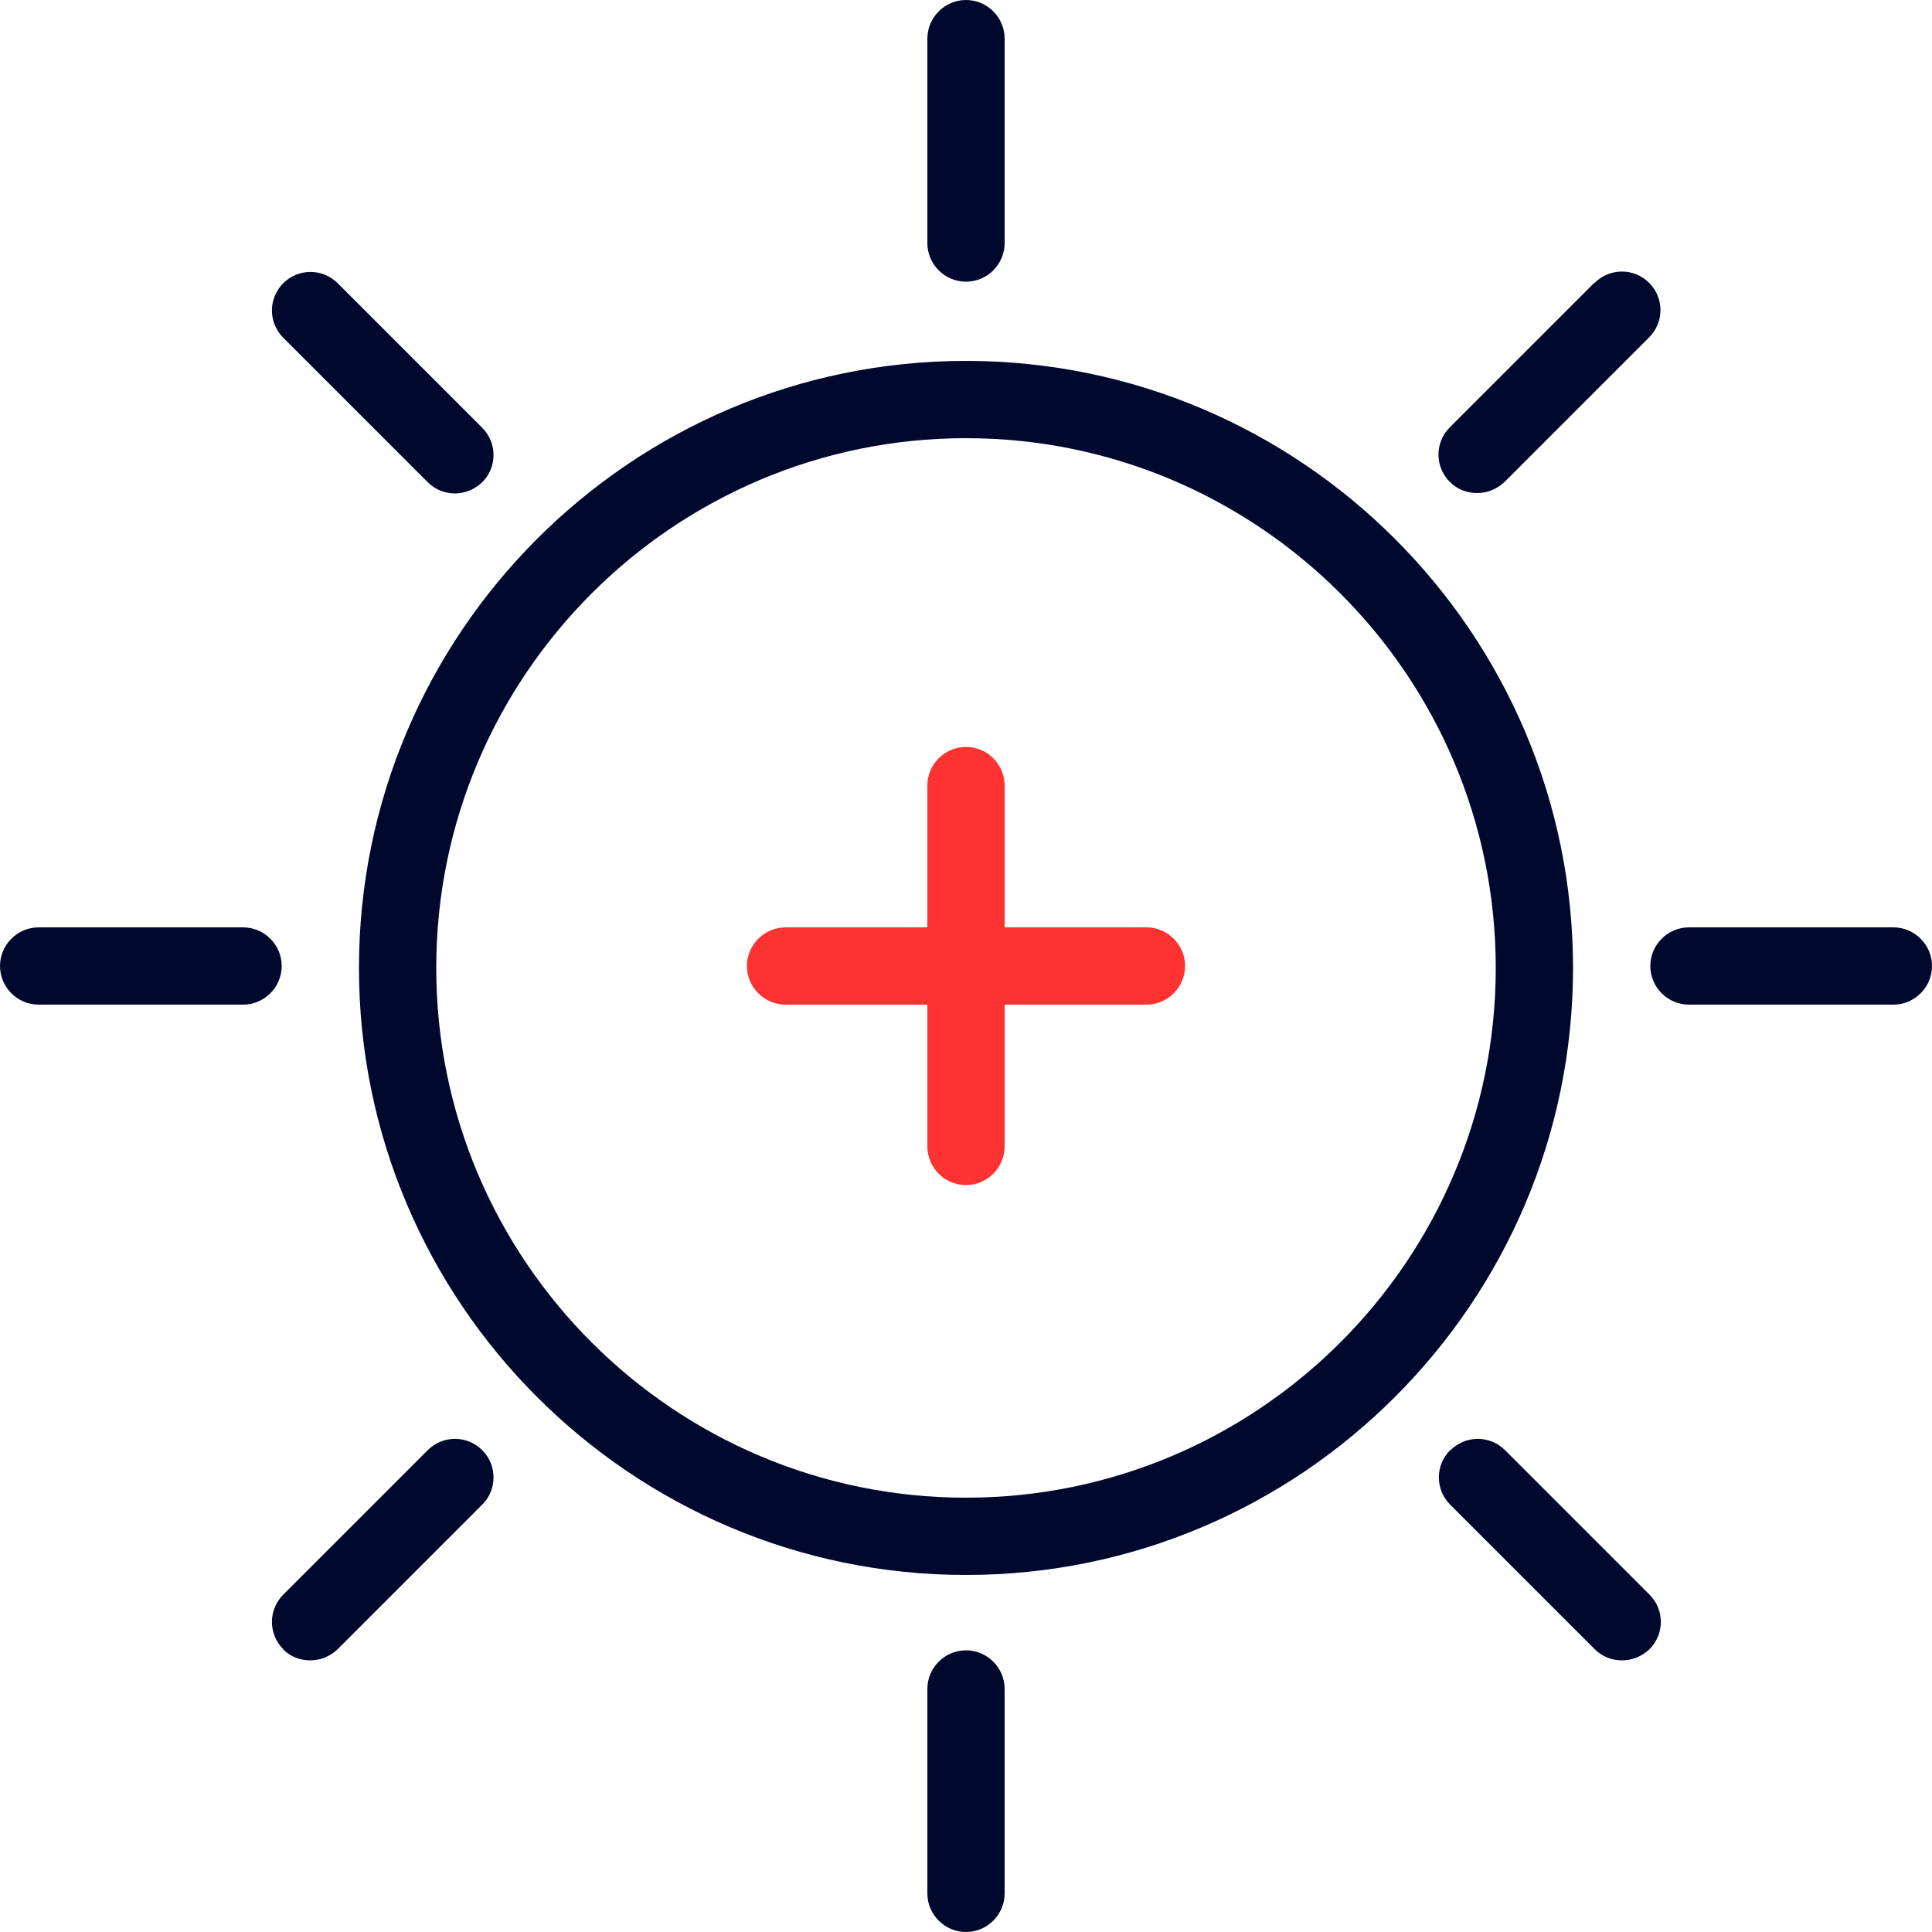 <?xml version="1.0" encoding="UTF-8"?>
<svg id="Layer_1" data-name="Layer 1" xmlns="http://www.w3.org/2000/svg" viewBox="0 0 50 50">
  <defs>
    <style>
      .cls-1 {
        fill: #00082e;
      }

      .cls-2 {
        fill: #ff3232;
      }
    </style>
  </defs>
  <path class="cls-1" d="M25,9.34c-8.66,0-15.71,7.05-15.71,15.71s7.05,15.71,15.71,15.71,15.71-7.05,15.71-15.71-7.05-15.71-15.71-15.71ZM25,38.76c-7.56,0-13.71-6.15-13.71-13.71s6.15-13.71,13.71-13.71,13.71,6.15,13.71,13.71-6.15,13.71-13.71,13.71Z"/>
  <path class="cls-1" d="M24,6.29c0,.55.45,1,1,1s1-.45,1-1V1C26,.45,25.55,0,25,0s-1,.45-1,1v5.29Z"/>
  <path class="cls-1" d="M26,49v-5.29c0-.55-.45-1-1-1s-1,.45-1,1v5.29c0,.55.45,1,1,1s1-.45,1-1Z"/>
  <path class="cls-1" d="M42.71,25c0,.55.45,1,1,1h5.29c.55,0,1-.45,1-1s-.45-1-1-1h-5.29c-.55,0-1,.45-1,1Z"/>
  <path class="cls-1" d="M1,26h5.29c.55,0,1-.45,1-1s-.45-1-1-1H1C.45,24,0,24.45,0,25s.45,1,1,1Z"/>
  <path class="cls-1" d="M41.26,7.32l-3.74,3.74c-.39.39-.39,1.02,0,1.41.2.2.45.29.71.29s.51-.1.71-.29l3.74-3.74c.39-.39.39-1.02,0-1.41s-1.02-.39-1.41,0Z"/>
  <path class="cls-1" d="M7.32,42.68c.2.2.45.29.71.29s.51-.1.71-.29l3.74-3.74c.39-.39.39-1.02,0-1.41-.39-.39-1.02-.39-1.41,0l-3.74,3.74c-.39.39-.39,1.02,0,1.41Z"/>
  <path class="cls-1" d="M37.53,37.53c-.39.39-.39,1.02,0,1.41l3.74,3.74c.2.2.45.29.71.29s.51-.1.71-.29c.39-.39.39-1.02,0-1.41l-3.74-3.74c-.39-.39-1.02-.39-1.41,0Z"/>
  <path class="cls-1" d="M11.77,12.77c.26,0,.51-.1.71-.29.39-.39.39-1.02,0-1.41l-3.74-3.74c-.39-.39-1.02-.39-1.41,0s-.39,1.02,0,1.41l3.74,3.74c.2.2.45.29.71.29Z"/>
  <path class="cls-2" d="M25,19.33c-.55,0-1,.45-1,1v3.67h-3.67c-.55,0-1,.45-1,1s.45,1,1,1h3.67v3.67c0,.55.45,1,1,1s1-.45,1-1v-3.67h3.67c.55,0,1-.45,1-1s-.45-1-1-1h-3.67v-3.67c0-.55-.45-1-1-1Z"/>
</svg>